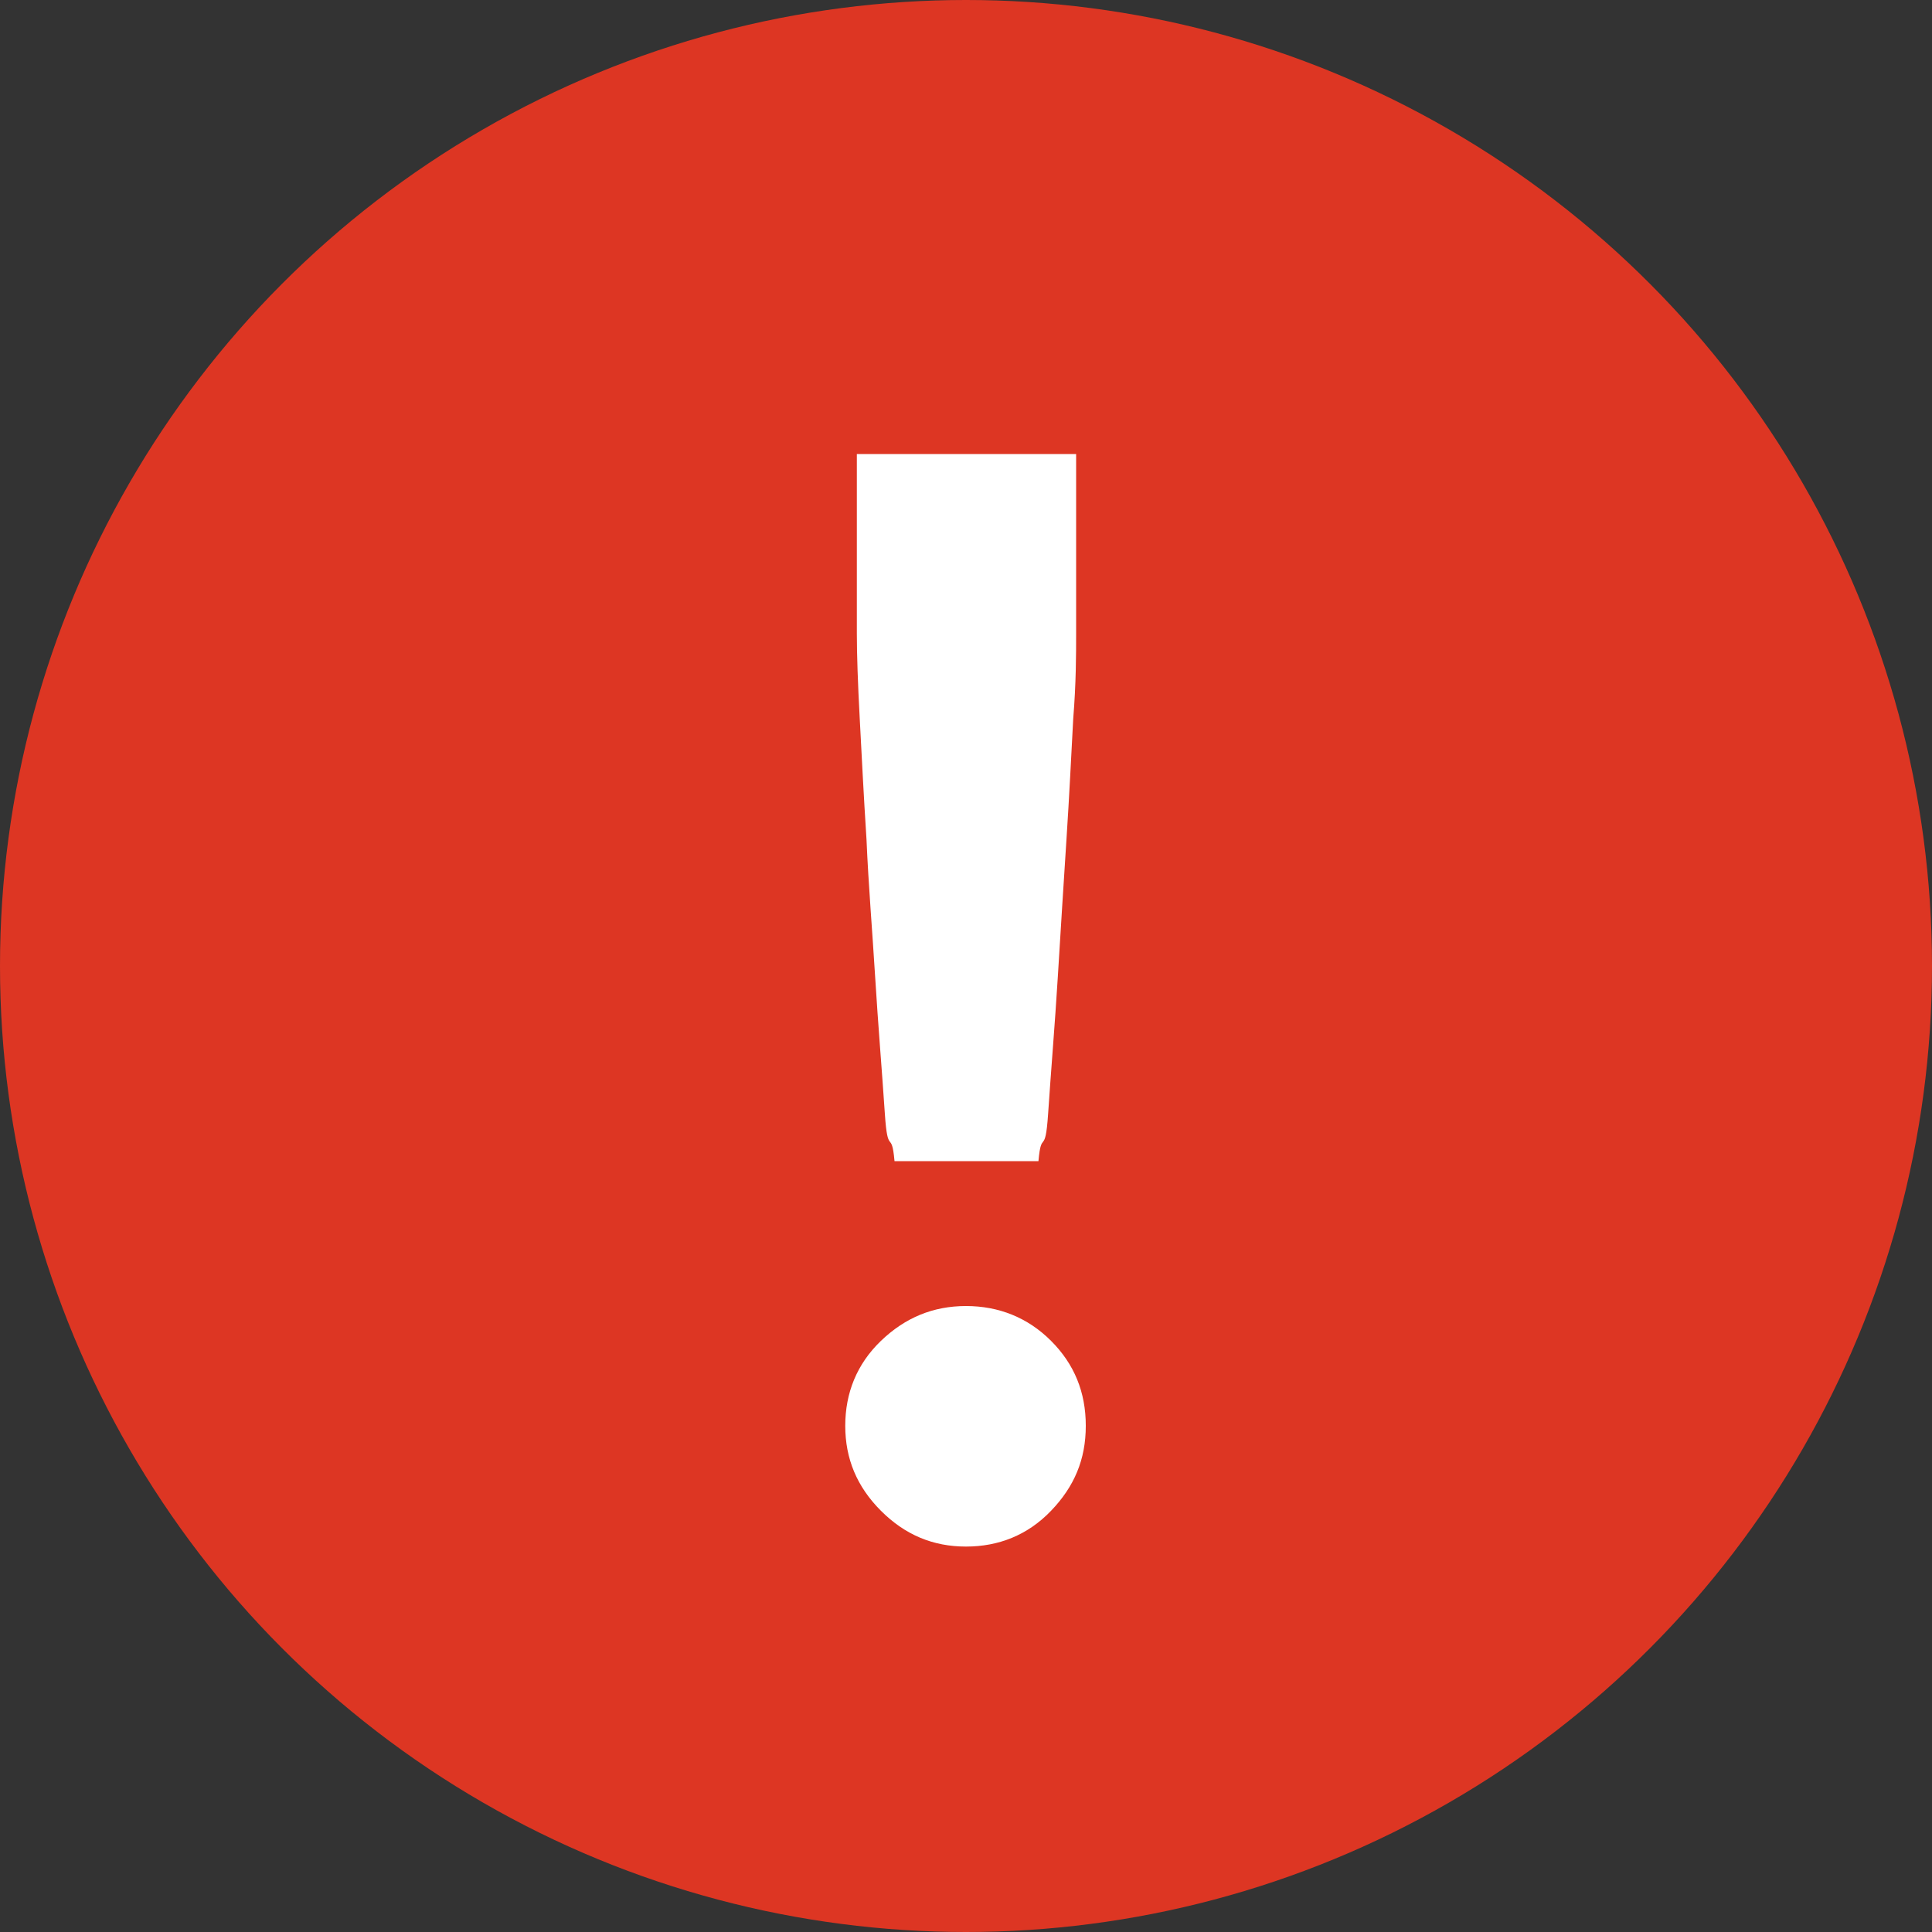 <svg xmlns="http://www.w3.org/2000/svg" data-name="レイヤー 2" viewBox="0 0 20 20"><rect x="0" y="0" width="20" height="20" fill="#333333" stroke="none"/><g data-name="レイヤー 1"><circle cx="10" cy="10" r="10" style="fill:#dd3623;stroke-width:0"/><path d="M10 16.01c-.34 0-.63-.12-.88-.37s-.37-.54-.37-.88.12-.64.37-.88.54-.36.88-.36.64.12.88.36.36.53.36.88-.12.63-.36.88-.54.37-.88.37m-.74-3.99c-.03-.34-.07-.04-.1-.49s-.07-.92-.1-1.41-.07-.96-.09-1.43c-.03-.46-.05-.88-.07-1.25s-.03-.67-.03-.88V4.7h2.27v1.86c0 .21 0 .51-.03.88-.02.37-.04.79-.07 1.25s-.06.94-.09 1.43-.07.96-.1 1.41-.07.15-.1.49H9.27Z" style="stroke-width:0;fill:#fff"/></g></svg>